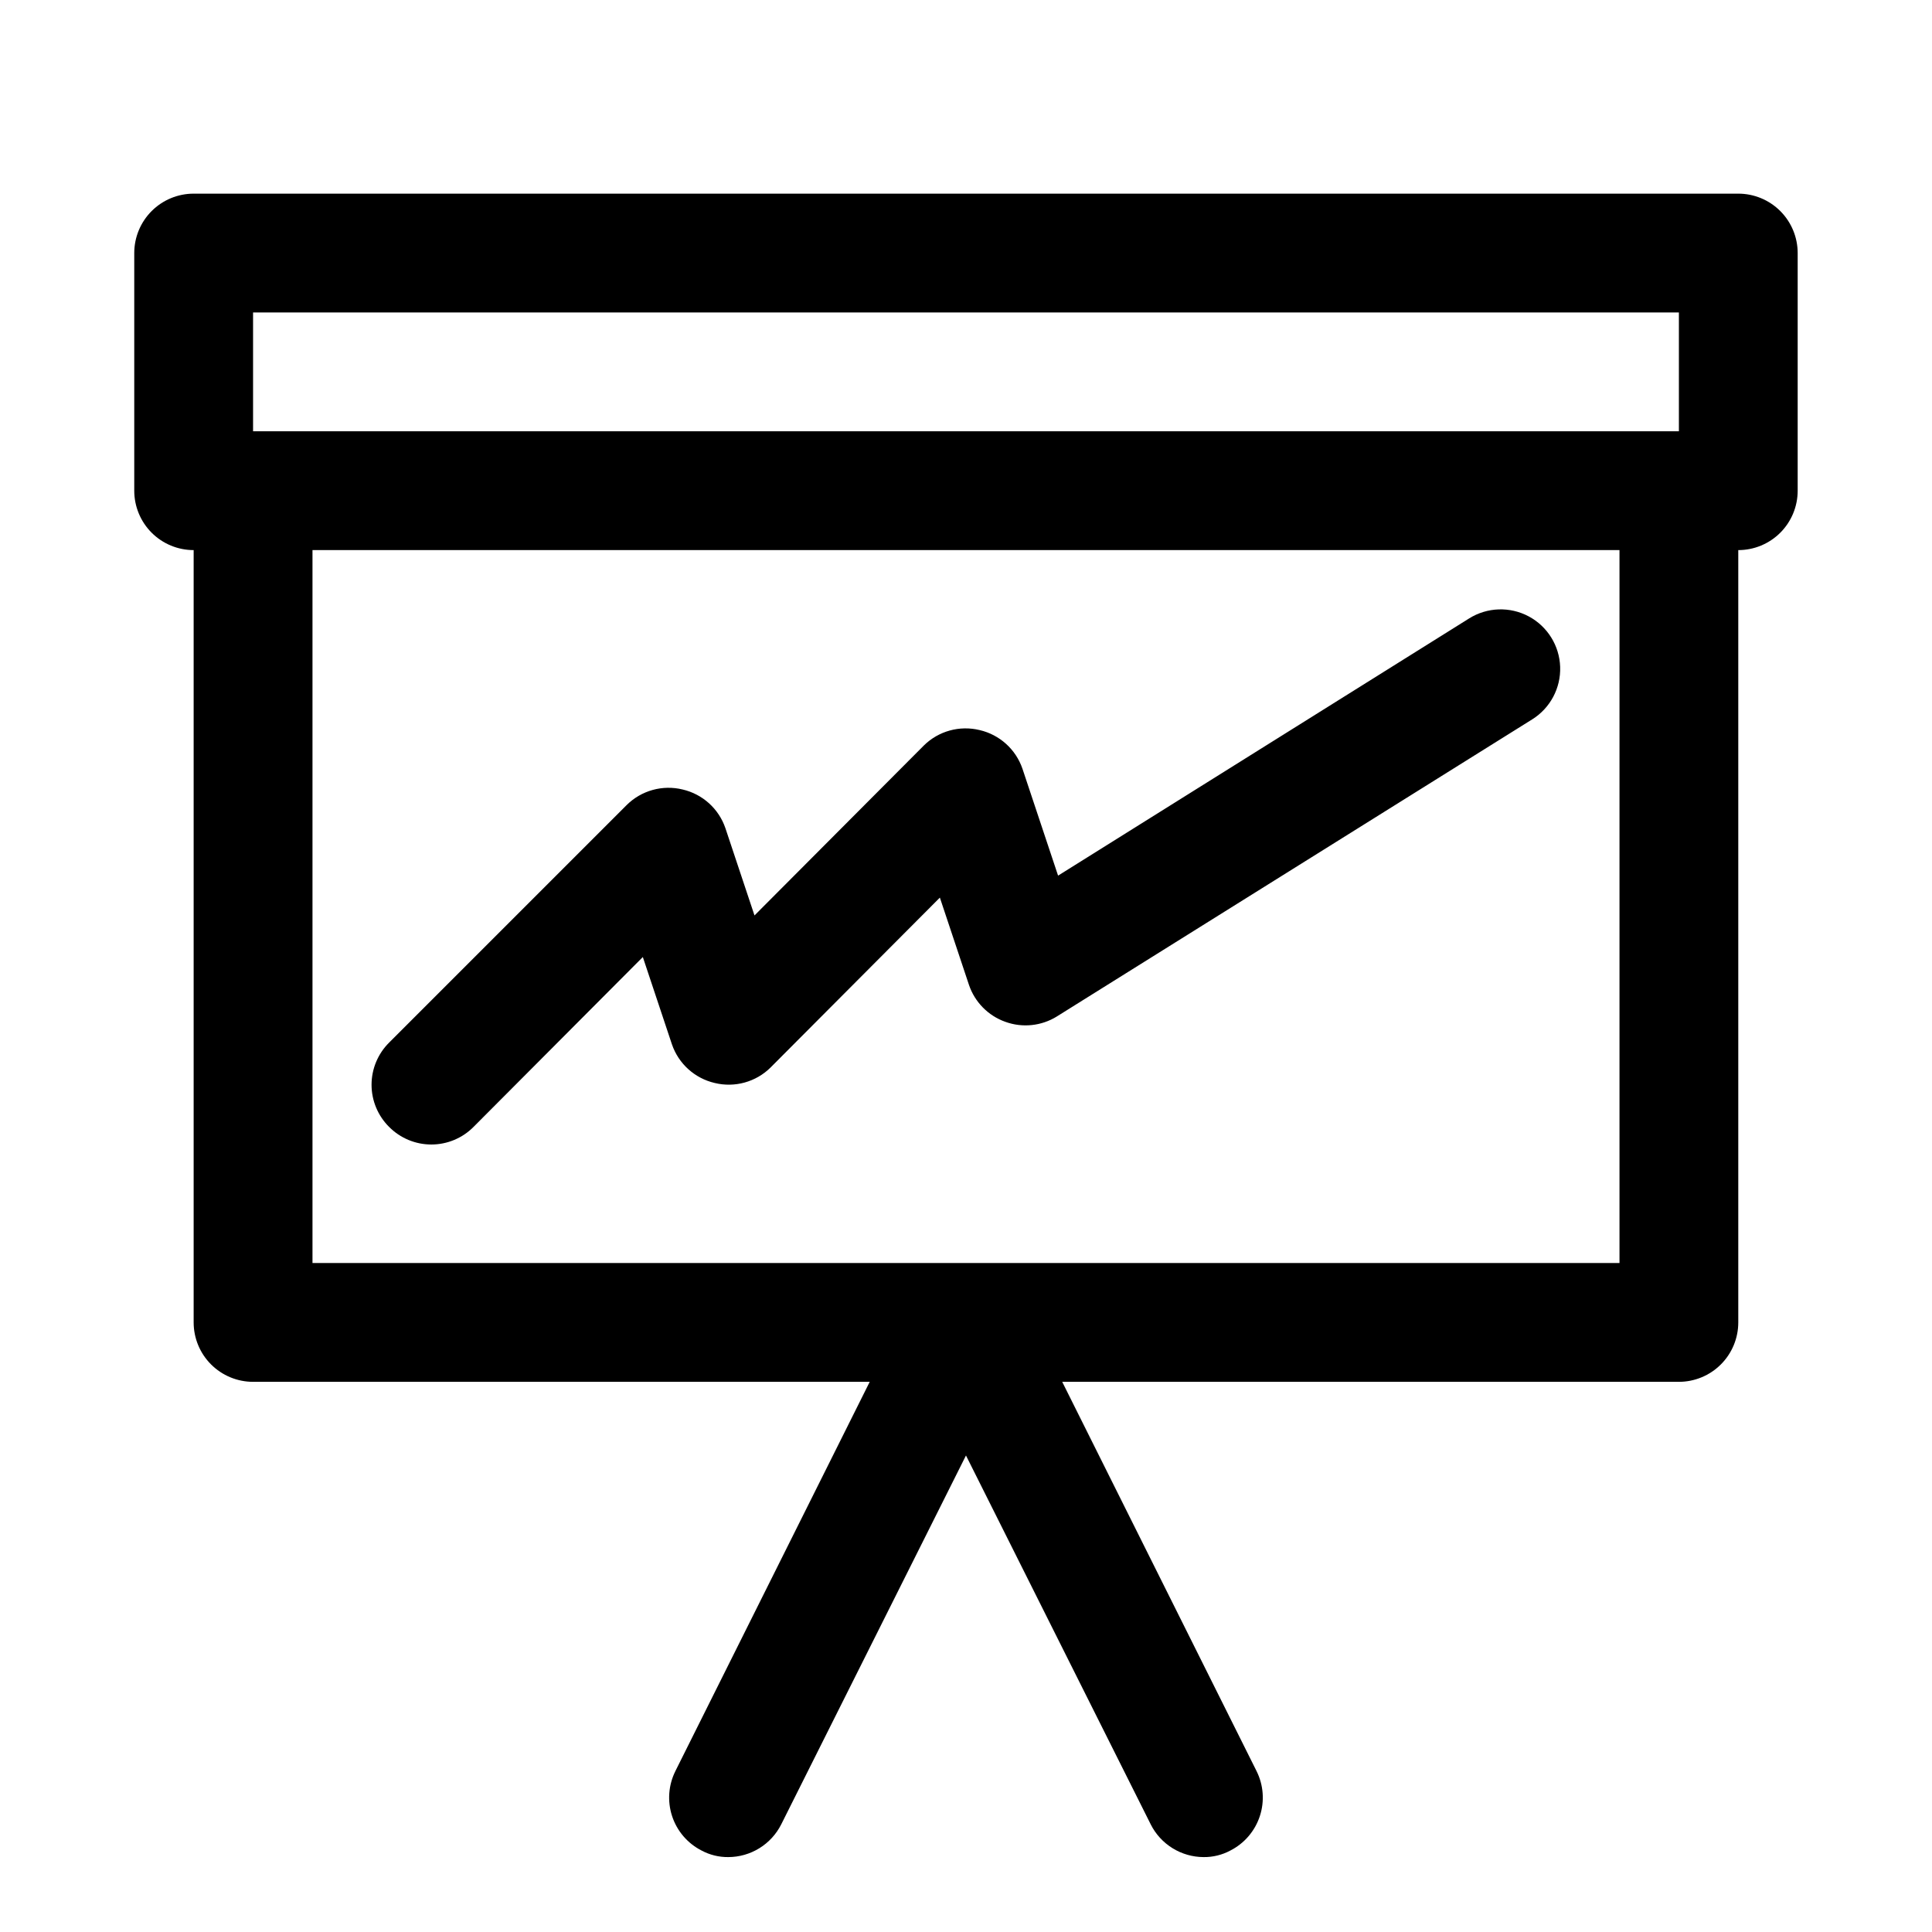<?xml version="1.0" encoding="UTF-8"?>
<!-- Uploaded to: SVG Repo, www.svgrepo.com, Generator: SVG Repo Mixer Tools -->
<svg fill="#000000" width="800px" height="800px" version="1.1" viewBox="144 144 512 512" xmlns="http://www.w3.org/2000/svg">
 <path d="m604.67 195.32h-409.35c-4.176 0-8.18 1.66-11.133 4.613-2.949 2.953-4.609 6.957-4.609 11.133v62.977c0 4.176 1.66 8.18 4.609 11.133 2.953 2.953 6.957 4.609 11.133 4.609v204.67c0 4.176 1.66 8.184 4.613 11.133 2.953 2.953 6.957 4.613 11.133 4.613h163.42l-51.484 103.12h0.004c-1.867 3.715-2.188 8.023-0.891 11.977s4.109 7.231 7.816 9.117c2.176 1.168 4.613 1.762 7.086 1.734 2.906-0.008 5.754-0.824 8.227-2.352s4.477-3.711 5.785-6.309l48.965-97.77 48.965 97.77h-0.004c1.309 2.598 3.312 4.781 5.785 6.309s5.32 2.344 8.23 2.352c2.469 0.027 4.906-0.566 7.082-1.734 3.711-1.887 6.519-5.164 7.816-9.117 1.301-3.953 0.98-8.262-0.887-11.977l-51.484-103.12h163.42c4.176 0 8.18-1.66 11.133-4.613 2.953-2.949 4.613-6.957 4.613-11.133v-204.67c4.176 0 8.18-1.656 11.133-4.609 2.953-2.953 4.609-6.957 4.609-11.133v-62.977c0-4.176-1.656-8.18-4.609-11.133-2.953-2.953-6.957-4.613-11.133-4.613zm-31.488 283.39h-346.37v-188.93h346.37zm15.742-220.42h-377.86v-31.488h377.86zm-341.8 184.36c-2.981-2.957-4.66-6.981-4.66-11.176 0-4.199 1.68-8.223 4.66-11.18l62.977-62.977c3.887-3.84 9.488-5.391 14.797-4.094 5.293 1.227 9.578 5.098 11.336 10.234l7.715 23.145 44.871-45.027c3.887-3.844 9.488-5.391 14.801-4.094 5.289 1.227 9.574 5.094 11.336 10.23l9.445 28.34 108.95-68.172c4.781-2.981 10.789-3.184 15.762-0.535 4.973 2.652 8.152 7.754 8.344 13.383 0.191 5.633-2.637 10.938-7.418 13.918l-125.95 78.719v0.004c-4.106 2.547-9.156 3.07-13.695 1.414-4.523-1.617-8.059-5.211-9.605-9.762l-7.715-23.145-44.871 45.027v0.004c-3.887 3.84-9.488 5.391-14.797 4.094-5.293-1.23-9.578-5.098-11.336-10.234l-7.715-23.145-44.871 45.027c-2.957 2.981-6.981 4.656-11.18 4.656-4.195 0-8.223-1.676-11.176-4.656z"/>
</svg>